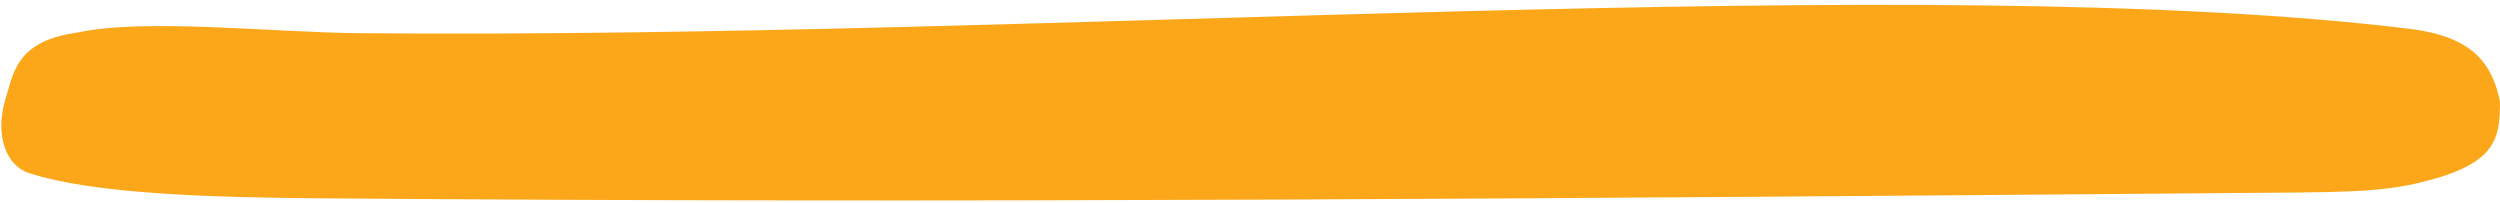 <?xml version="1.0" encoding="UTF-8"?> <svg xmlns="http://www.w3.org/2000/svg" width="467" height="38" viewBox="0 0 467 38" fill="none"><path d="M67.299 6.2C50.217 6.044 27.216 3.36 14.516 6.076C3.019 7.624 2.53 13.625 1.052 18.406C-1.017 25.101 1.071 30.909 5.383 32.32C17.58 36.311 40.168 36.885 59.877 37.046C178.847 38.014 297.577 37.038 416.211 36.066C436.718 35.898 444.101 36.066 452.5 34C466.259 30.617 467.001 26 467 19C465.5 11.5 461.499 6.764 450.036 5.373C359.089 -5.663 198.009 7.379 67.299 6.2Z" fill="#FCA719"></path></svg> 